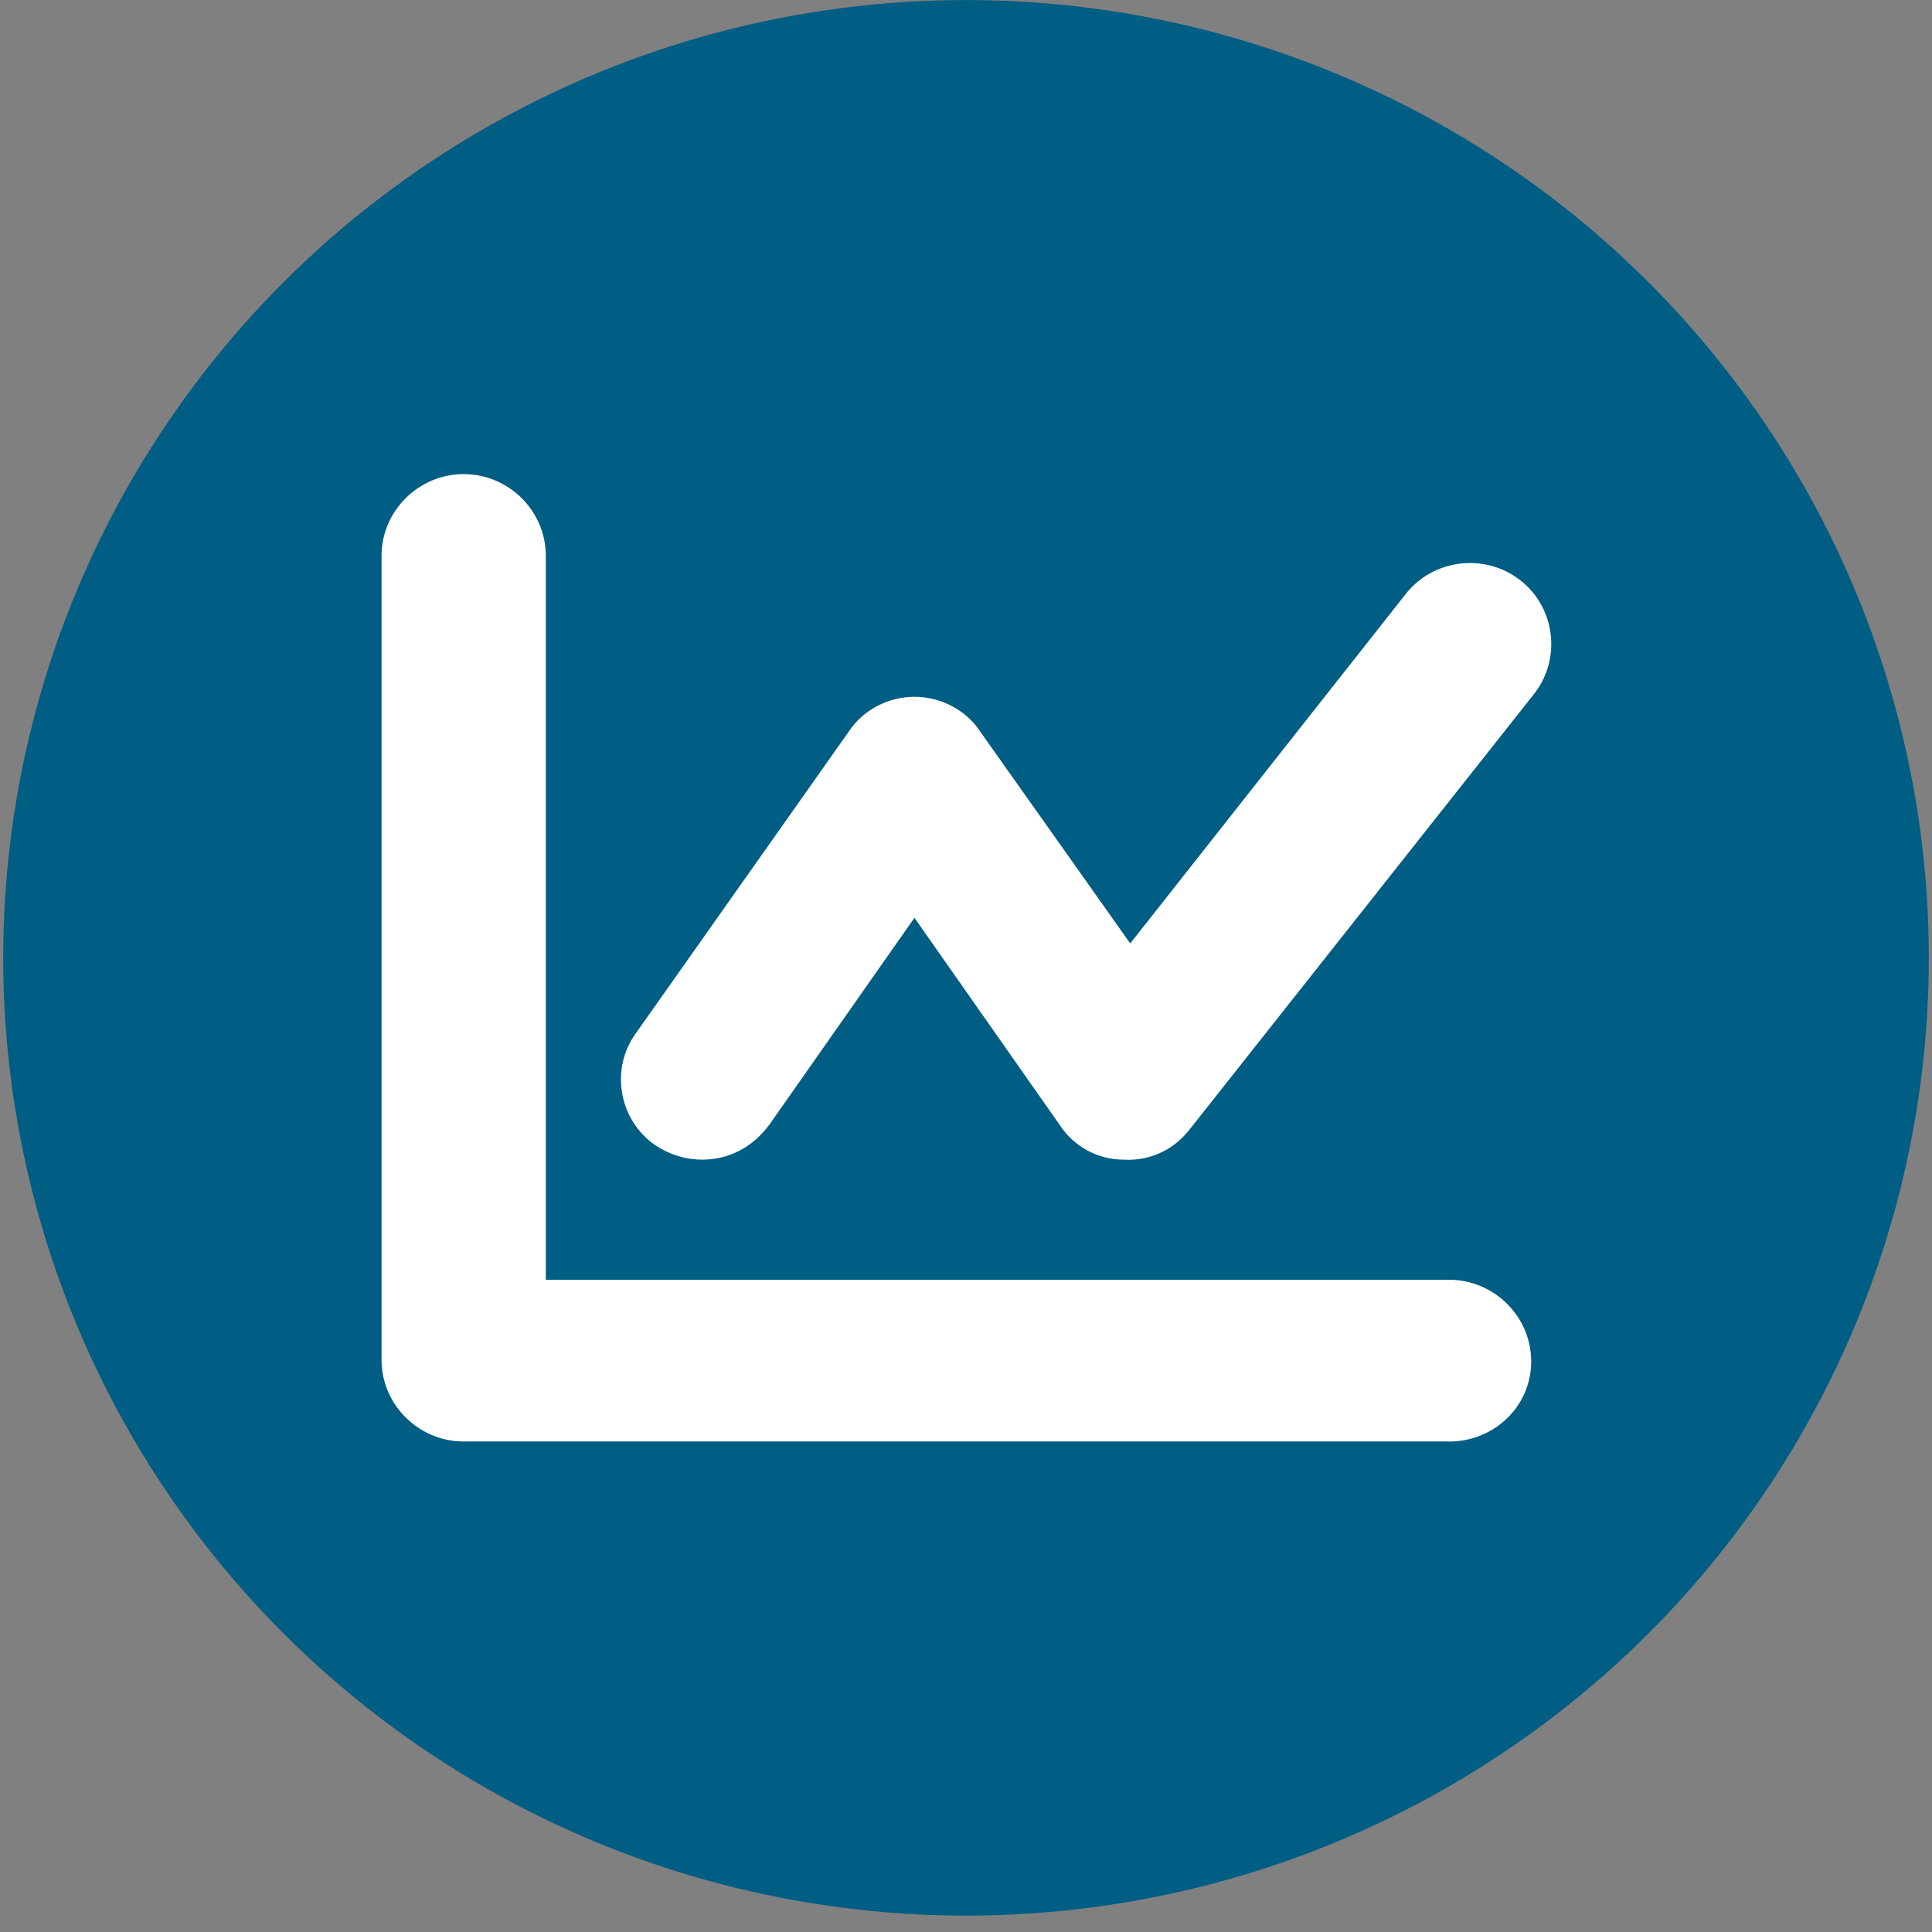 <svg height="35" viewBox="0 0 35 35" width="35" xmlns="http://www.w3.org/2000/svg"><rect x="0" y="0" width="35" height="35" fill="#808080" stroke="none"/><g fill="none" transform="translate(0 -.057)"><ellipse cx="17.5" cy="17.409" fill="#005d83" rx="17.442" ry="17.351"/><g fill="#fff"><path d="m12.717 21.065c-.292 0-.583-.087-.846-.261-.671-.464-.817-1.393-.35-2.031l3.85-5.455c.263-.406.729-.638 1.196-.638.467 0 .933.232 1.196.638l2.712 3.83 4.987-6.325c.496-.638 1.429-.754 2.071-.261.642.493.758 1.422.263 2.06l-6.242 7.892c-.292.377-.729.58-1.196.551-.467 0-.904-.232-1.167-.638l-2.625-3.743-2.625 3.743c-.321.435-.758.638-1.225.638z"/><path d="m26.25 26.171h-17.85c-.817 0-1.488-.667-1.488-1.48v-14.565c0-.812.671-1.48 1.488-1.48s1.488.667 1.488 1.48v13.115h16.363c.817 0 1.488.667 1.488 1.48s-.671 1.451-1.488 1.451z"/></g></g></svg>
